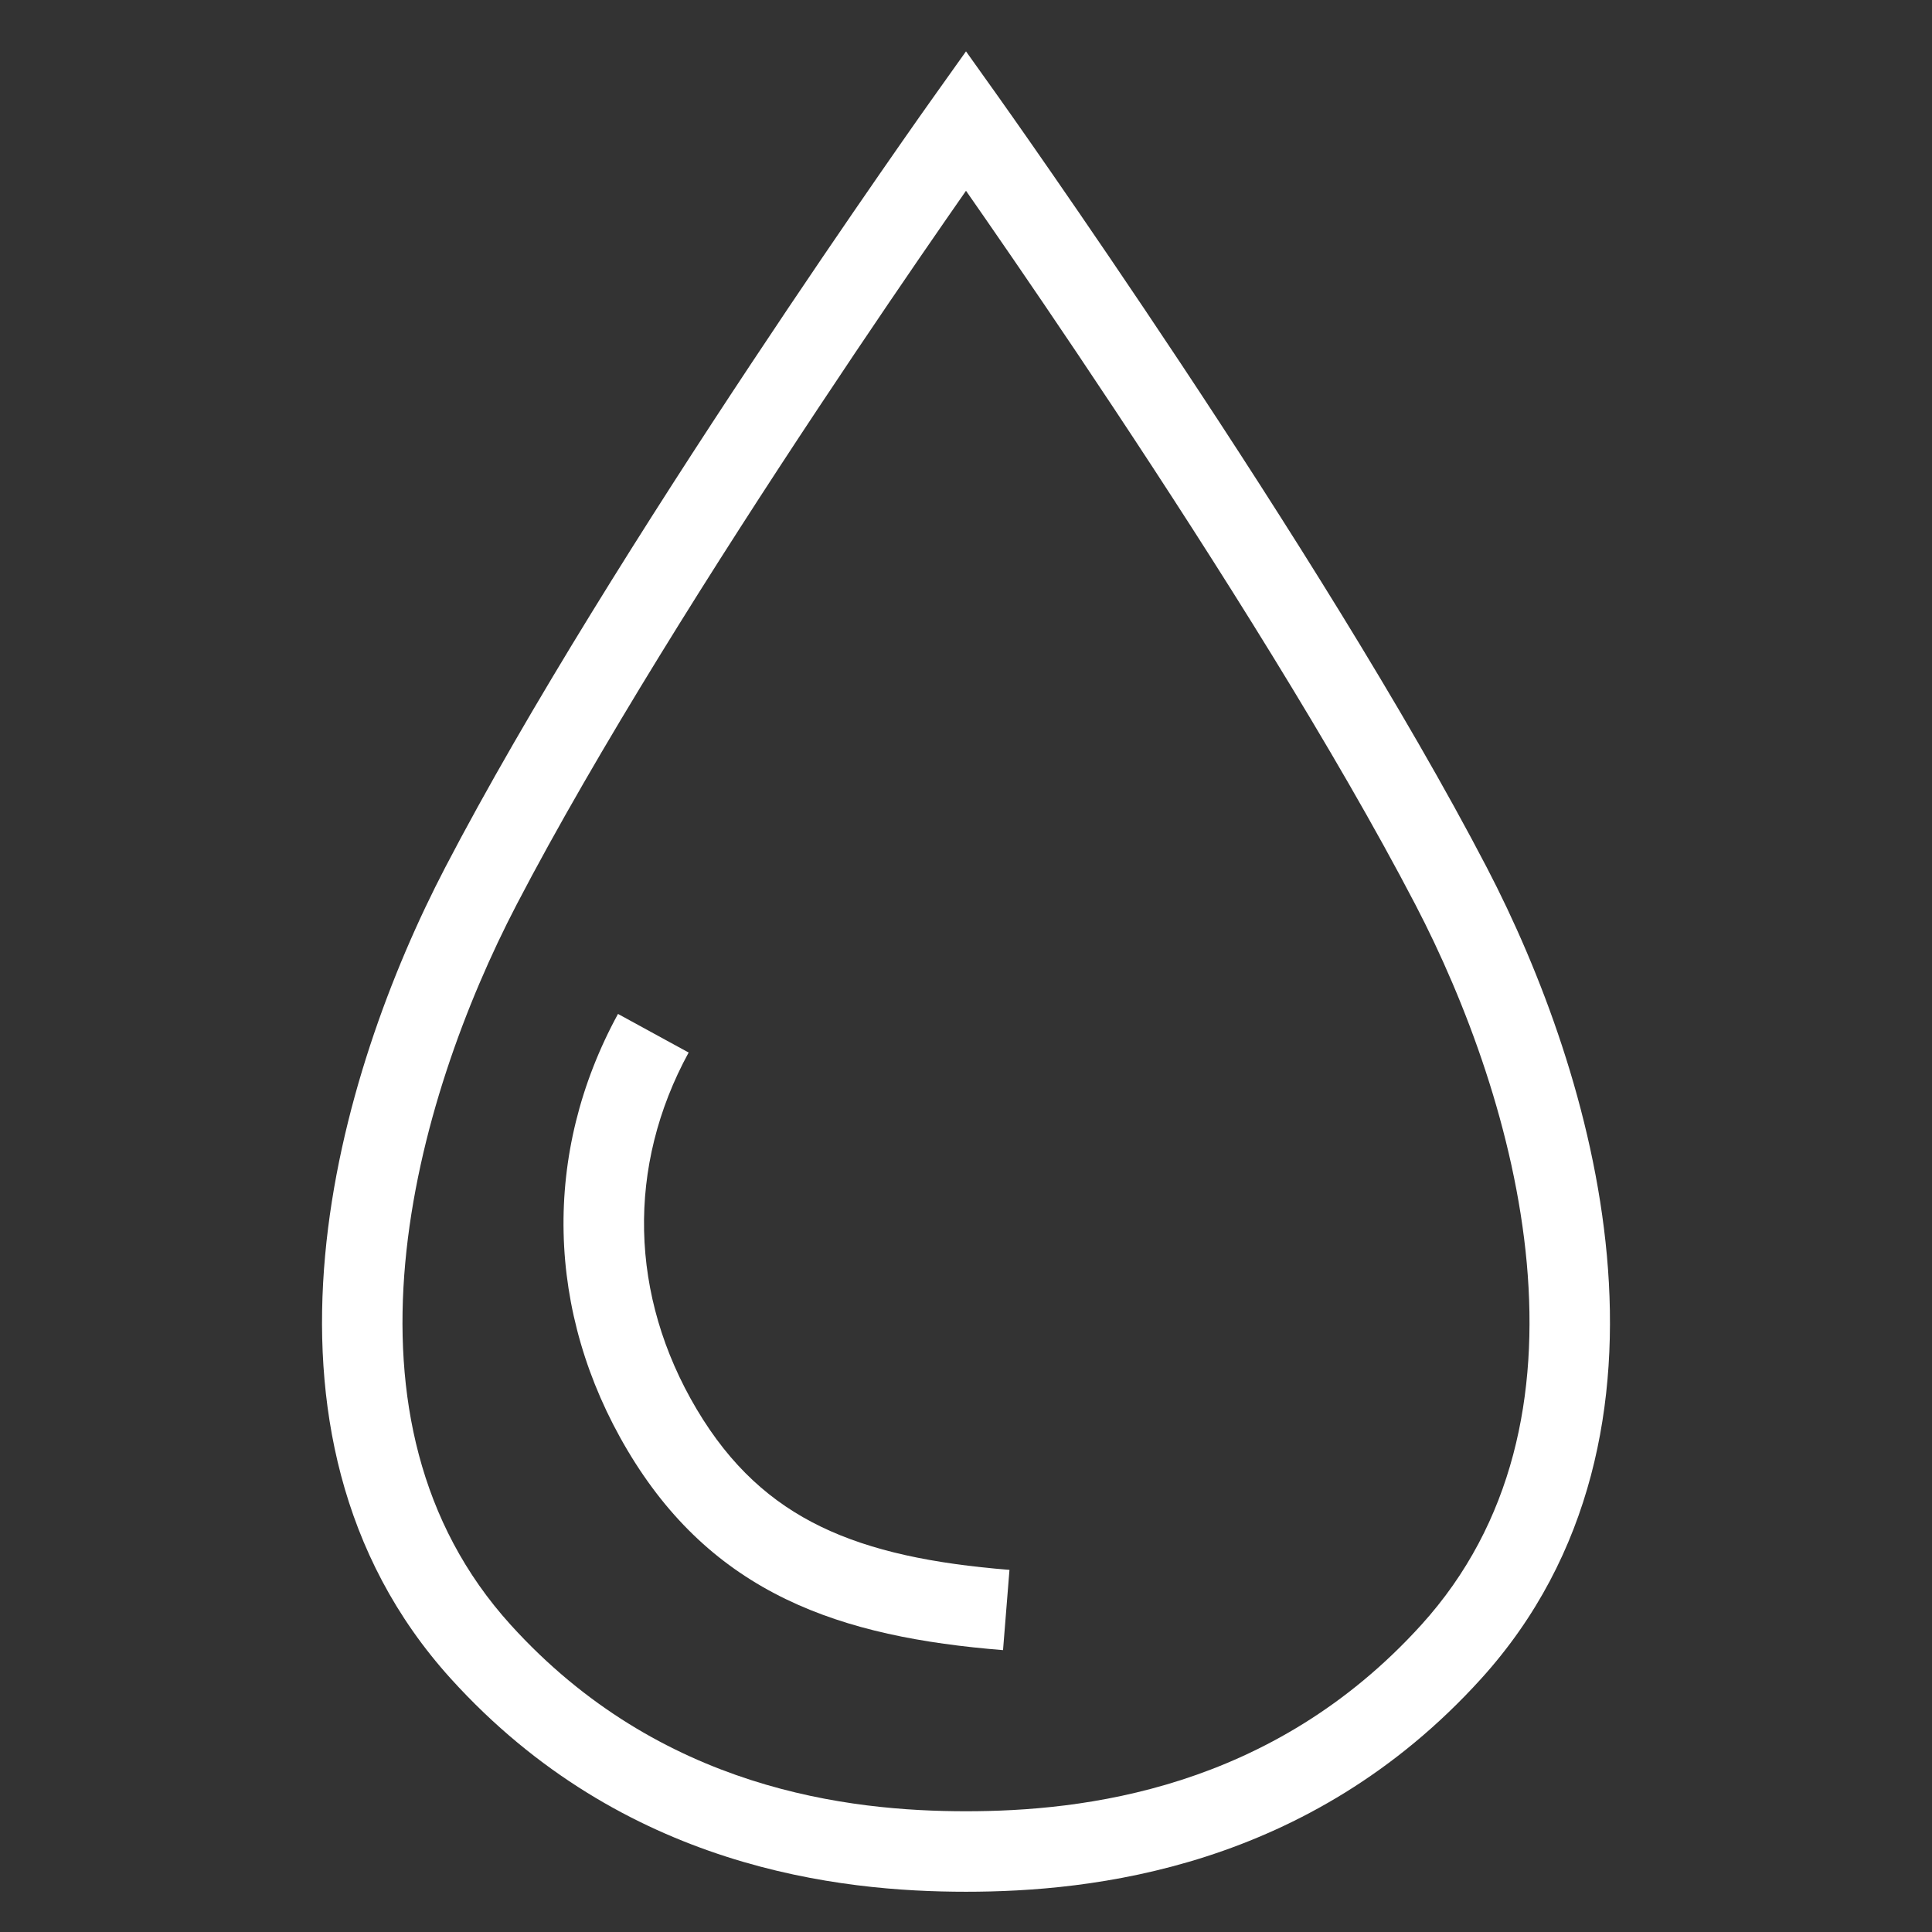 <svg width="48" height="48" viewBox="0 0 48 48" fill="none" xmlns="http://www.w3.org/2000/svg">
<rect x="0" y="0" width="48" height="48" fill="#333333" stroke="none"/>
<path fill-rule="evenodd" clip-rule="evenodd" d="M24.815 2.42L24 3L23.186 2.42L24 1.276L24.815 2.42ZM24 4.74C23.853 4.951 23.688 5.187 23.508 5.448C22.697 6.619 21.574 8.261 20.325 10.146C17.82 13.923 14.831 18.642 12.832 22.481C11.579 24.888 10.365 28.114 10.068 31.379C9.773 34.633 10.393 37.836 12.686 40.367C16.407 44.474 21.11 45 24 45C26.89 45 31.593 44.474 35.314 40.367C37.607 37.836 38.227 34.633 37.932 31.379C37.635 28.114 36.421 24.888 35.168 22.481C33.169 18.642 30.18 13.923 27.675 10.146C26.426 8.261 25.303 6.619 24.492 5.448C24.312 5.187 24.147 4.951 24 4.74ZM23.186 2.42C23.186 2.42 23.186 2.42 24 3C24.815 2.42 24.815 2.42 24.815 2.42L24.839 2.454L24.907 2.551C24.967 2.636 25.056 2.761 25.17 2.923C25.398 3.248 25.728 3.719 26.136 4.309C26.953 5.489 28.084 7.143 29.343 9.041C31.854 12.829 34.892 17.62 36.942 21.558C38.272 24.113 39.596 27.595 39.923 31.198C40.251 34.812 39.58 38.638 36.796 41.71C32.514 46.436 27.11 47 24 47C20.89 47 15.486 46.436 11.204 41.71C8.42 38.638 7.749 34.812 8.077 31.198C8.404 27.595 9.728 24.113 11.058 21.558C13.108 17.62 16.146 12.829 18.658 9.041C19.916 7.143 21.047 5.489 21.864 4.309C22.272 3.719 22.602 3.248 22.83 2.923C22.944 2.761 23.033 2.636 23.093 2.551L23.162 2.454L23.186 2.42Z" fill="white"/>
<path fill-rule="evenodd" clip-rule="evenodd" d="M15.59 36.033C13.559 32.614 13.467 28.647 15.354 25.191L17.109 26.15C15.567 28.975 15.633 32.189 17.309 35.012C18.154 36.434 19.168 37.335 20.396 37.93C21.648 38.536 23.174 38.85 25.08 39.003L24.92 40.997C22.906 40.835 21.097 40.492 19.524 39.73C17.926 38.956 16.625 37.776 15.59 36.033L15.59 36.033Z" fill="white"/>
</svg>
